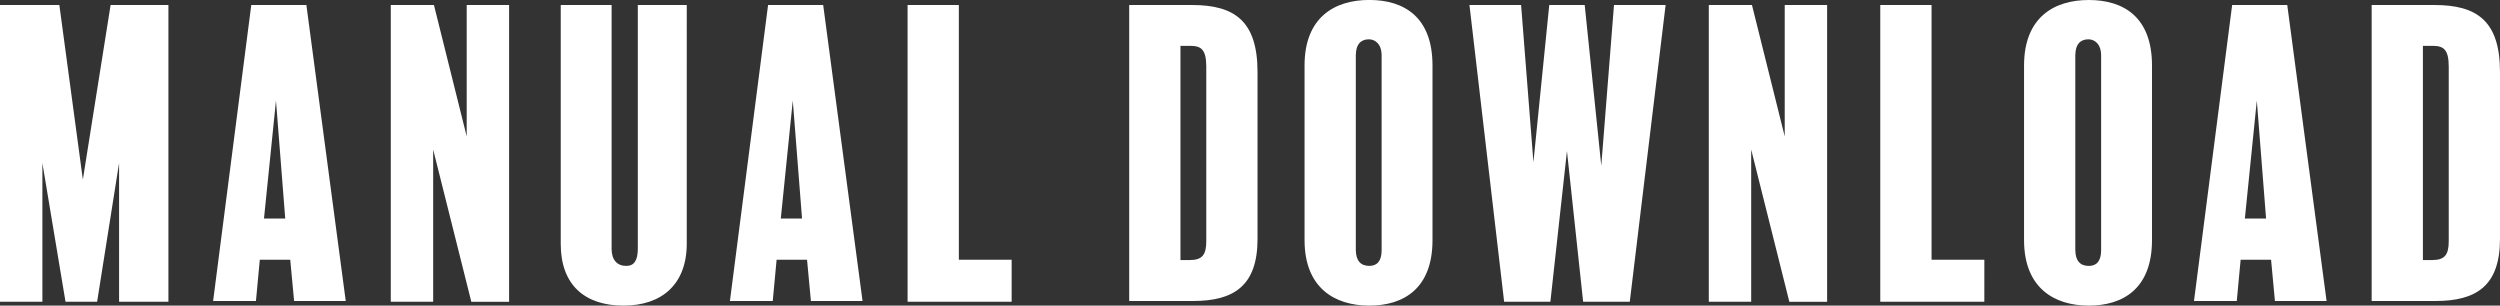 <svg xmlns="http://www.w3.org/2000/svg" width="291.915" height="35.685" viewBox="0 0 291.915 35.685">
  <rect x="0" y="0" width="291.915" height="35.685" fill="#333333" stroke="none"/>
  <path id="download_title" d="M125.813,2.62h-6.75l-3.24,20.385L113.078,2.62h-6.93V37.27h4.95V21.07l2.7,16.2h3.69l2.565-16.2v16.2h5.76Zm16.11,0h-6.435l-4.455,34.56h5l.45-4.815h3.555l.45,4.815h6.03Zm-4.95,24.93,1.4-13.77,1.08,13.77Zm28.62-24.93h-4.95V17.965L156.818,2.62h-5.04V37.27h4.95V19.5l4.455,17.775h4.41Zm20.745,0h-5.715V31.06c0,1.35-.405,2.025-1.35,2.025-1.035,0-1.71-.675-1.71-1.98V2.62h-5.94v27.9c0,4.77,2.79,7.2,7.335,7.2,4.41,0,7.38-2.43,7.38-7.245Zm15.93,0h-6.435l-4.455,34.56h5l.45-4.815h3.555l.45,4.815h6.03Zm-4.95,24.93,1.4-13.77,1.08,13.77Zm26.955,4.815h-6.165V2.62h-5.985V37.27h12.15Zm28.71-21.915c0-5.94-2.655-7.83-7.65-7.83H238V37.18h7.47c4.725,0,7.515-1.755,7.515-7.245ZM247,30.2c0,1.62-.495,2.2-1.935,2.2h-1.08V7.39h1.17c1.26,0,1.845.45,1.845,2.43Zm26.415-20.52c0-5.67-3.33-7.65-7.38-7.65s-7.56,2.025-7.56,7.65V30.07c0,5.535,3.465,7.65,7.56,7.65,4,0,7.38-1.98,7.38-7.65Zm-5.94,21.555c0,1.3-.54,1.845-1.44,1.845-.99,0-1.575-.585-1.575-1.89V8.515c0-1.35.63-1.89,1.53-1.89.72,0,1.485.54,1.485,1.89ZM294.608,2.62l-1.485,18.765L291.188,2.62h-4.14L285.2,20.98l-1.44-18.36h-6.03l4.05,34.65h5.4l1.935-17.595,1.89,17.595h5.445l4.185-34.65Zm24.885,0h-4.95V17.965L310.718,2.62h-5.04V37.27h4.95V19.5l4.455,17.775h4.41Zm18.36,29.745h-6.165V2.62H325.7V37.27h12.15Zm19.575-22.68c0-5.67-3.33-7.65-7.38-7.65s-7.56,2.025-7.56,7.65V30.07c0,5.535,3.465,7.65,7.56,7.65,4,0,7.38-1.98,7.38-7.65Zm-5.94,21.555c0,1.3-.54,1.845-1.44,1.845-.99,0-1.575-.585-1.575-1.89V8.515c0-1.35.63-1.89,1.53-1.89.72,0,1.485.54,1.485,1.89ZM373.222,2.62h-6.435l-4.455,34.56h4.995l.45-4.815h3.555l.45,4.815h6.03Zm-4.95,24.93,1.395-13.77,1.08,13.77Zm29.79-17.1c0-5.94-2.655-7.83-7.65-7.83h-7.335V37.18h7.47c4.725,0,7.515-1.755,7.515-7.245ZM392.077,30.2c0,1.62-.495,2.2-1.935,2.2h-1.08V7.39h1.17c1.26,0,1.845.45,1.845,2.43Z" transform="translate(-106.148 -2.035)" fill="#fff"/>
</svg>
